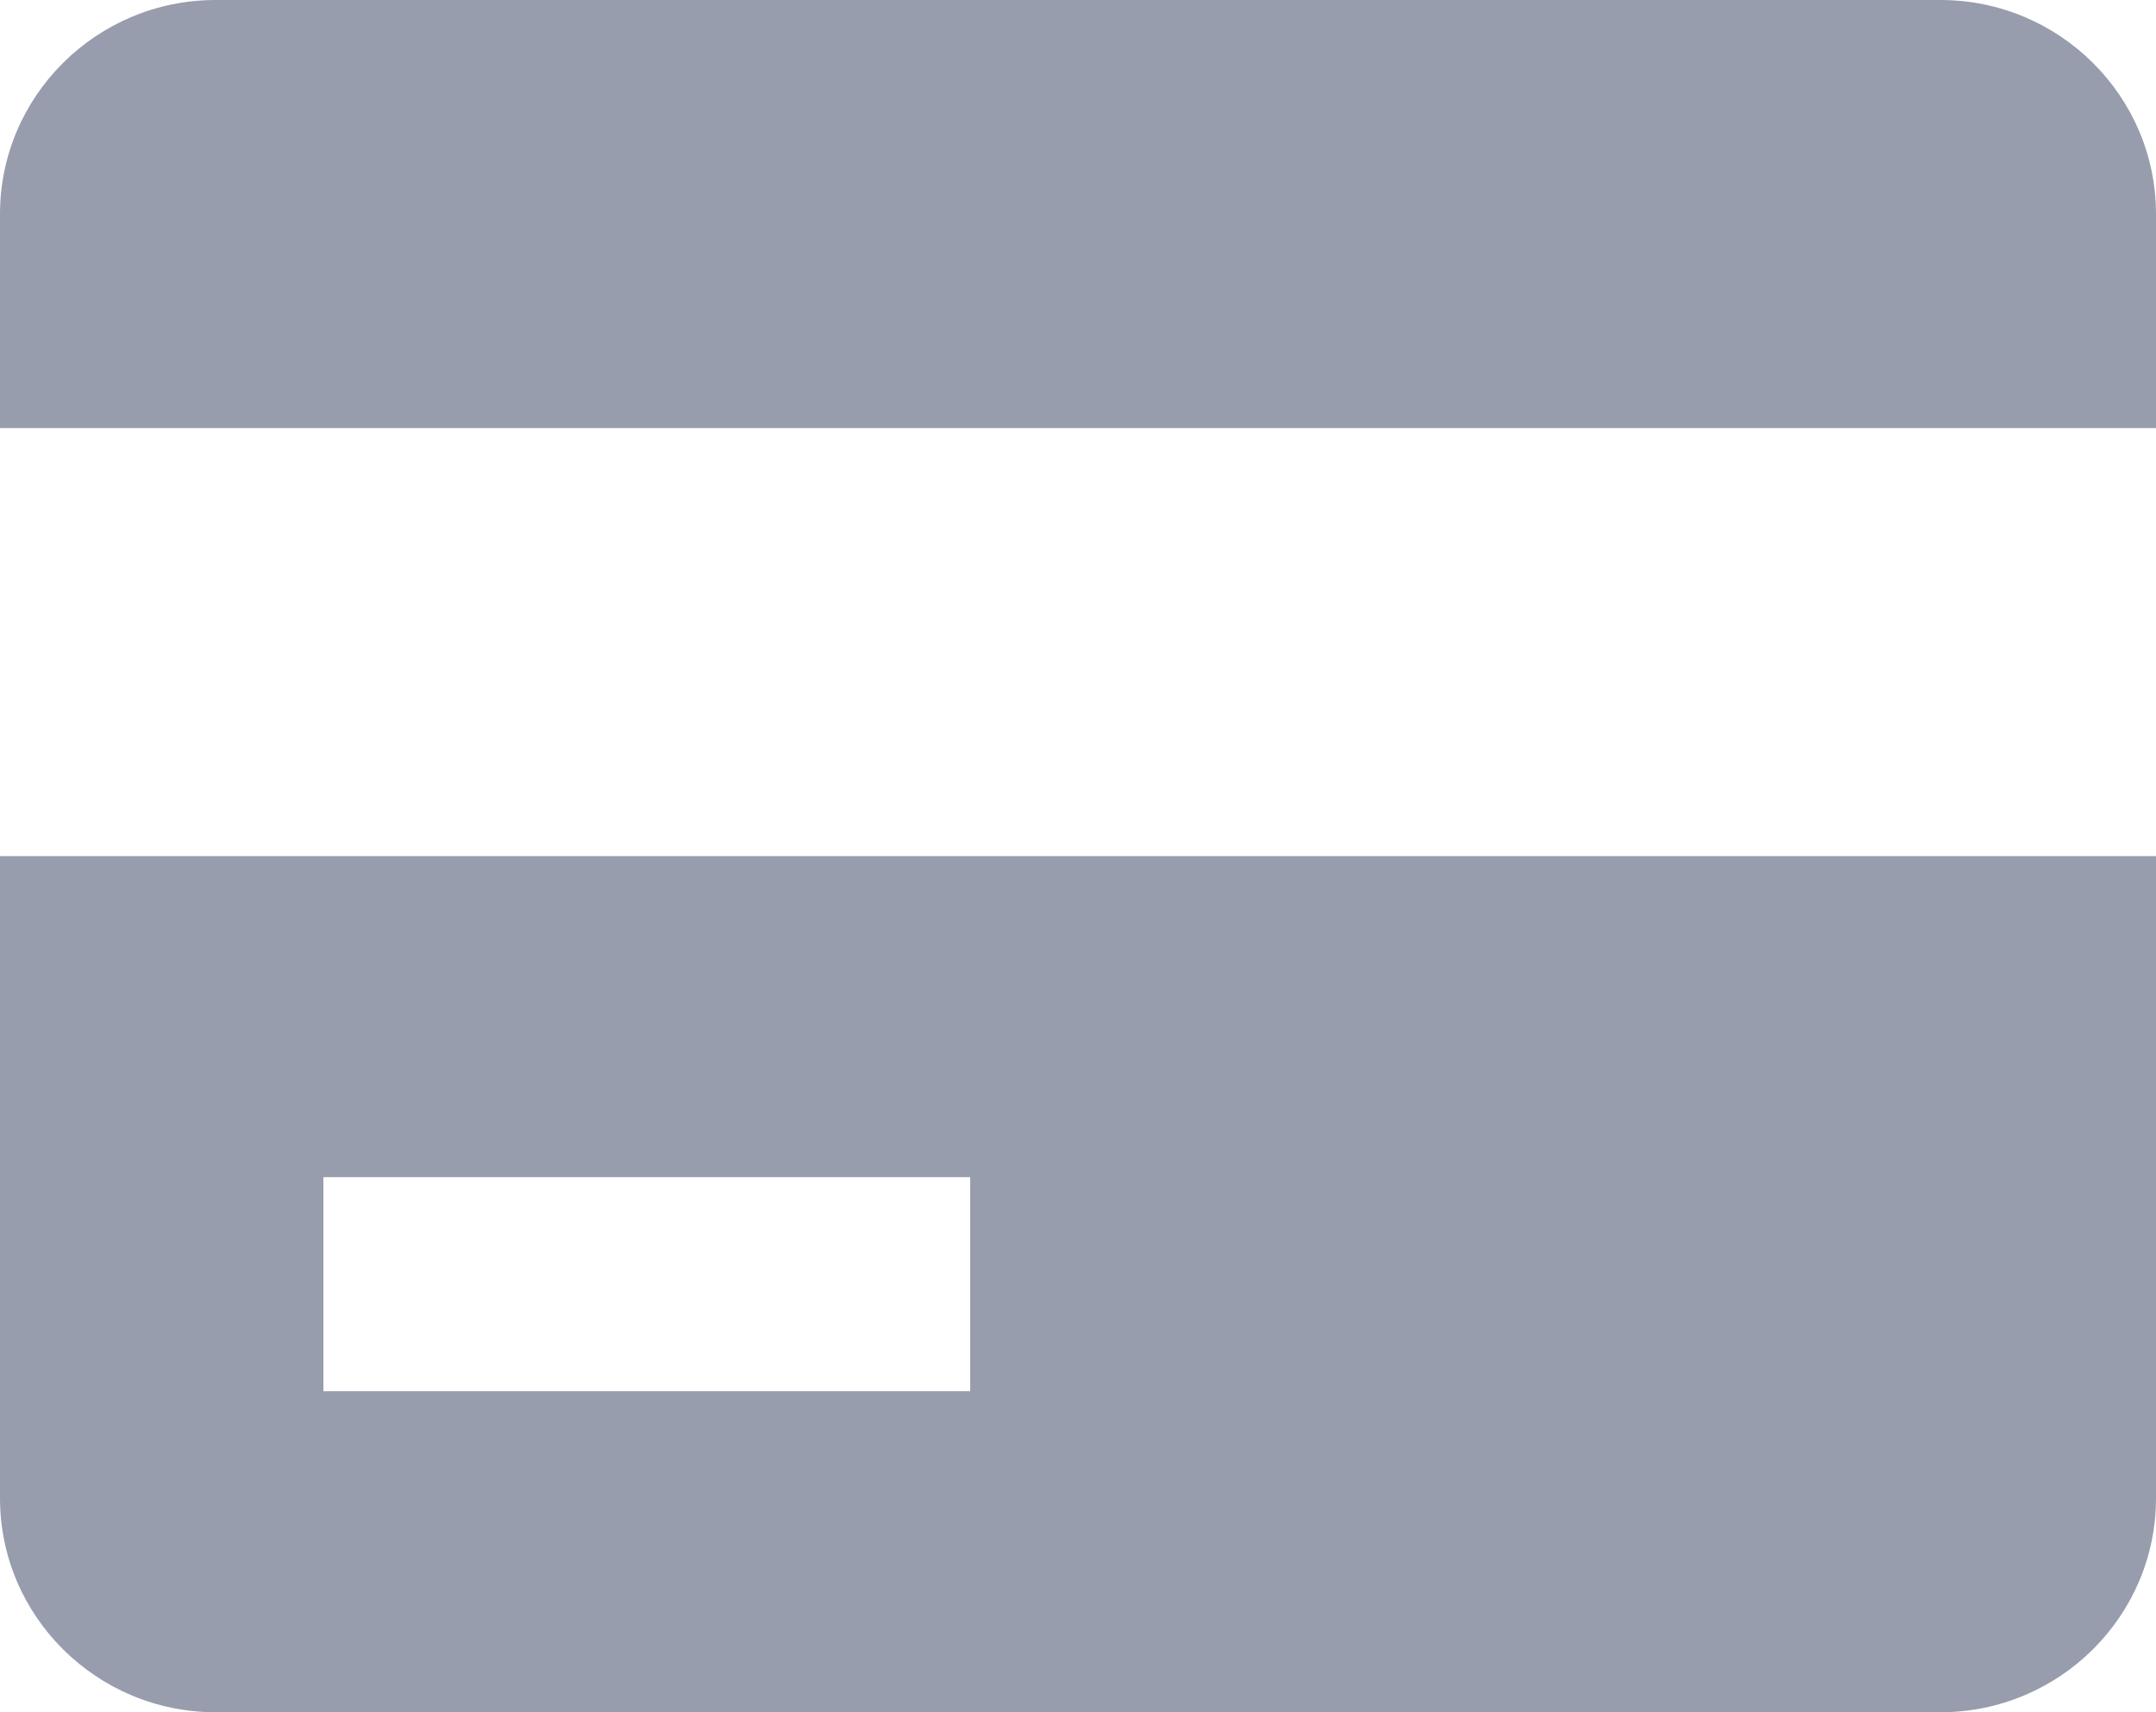 <svg xmlns="http://www.w3.org/2000/svg" fill="none" viewBox="0 0 34 27" height="27" width="34">
<path fill-opacity="0.5" fill="#303C5A" d="M30.6 0H3.4C1.525 0 0 1.514 0 3.375V6.75H34V3.375C34 1.514 32.475 0 30.6 0ZM0 23.625C0 25.486 1.525 27 3.4 27H30.6C32.475 27 34 25.486 34 23.625V13.5H0V23.625ZM5.1 18.562H15.3V21.938H5.1V18.562Z"></path>
</svg>
